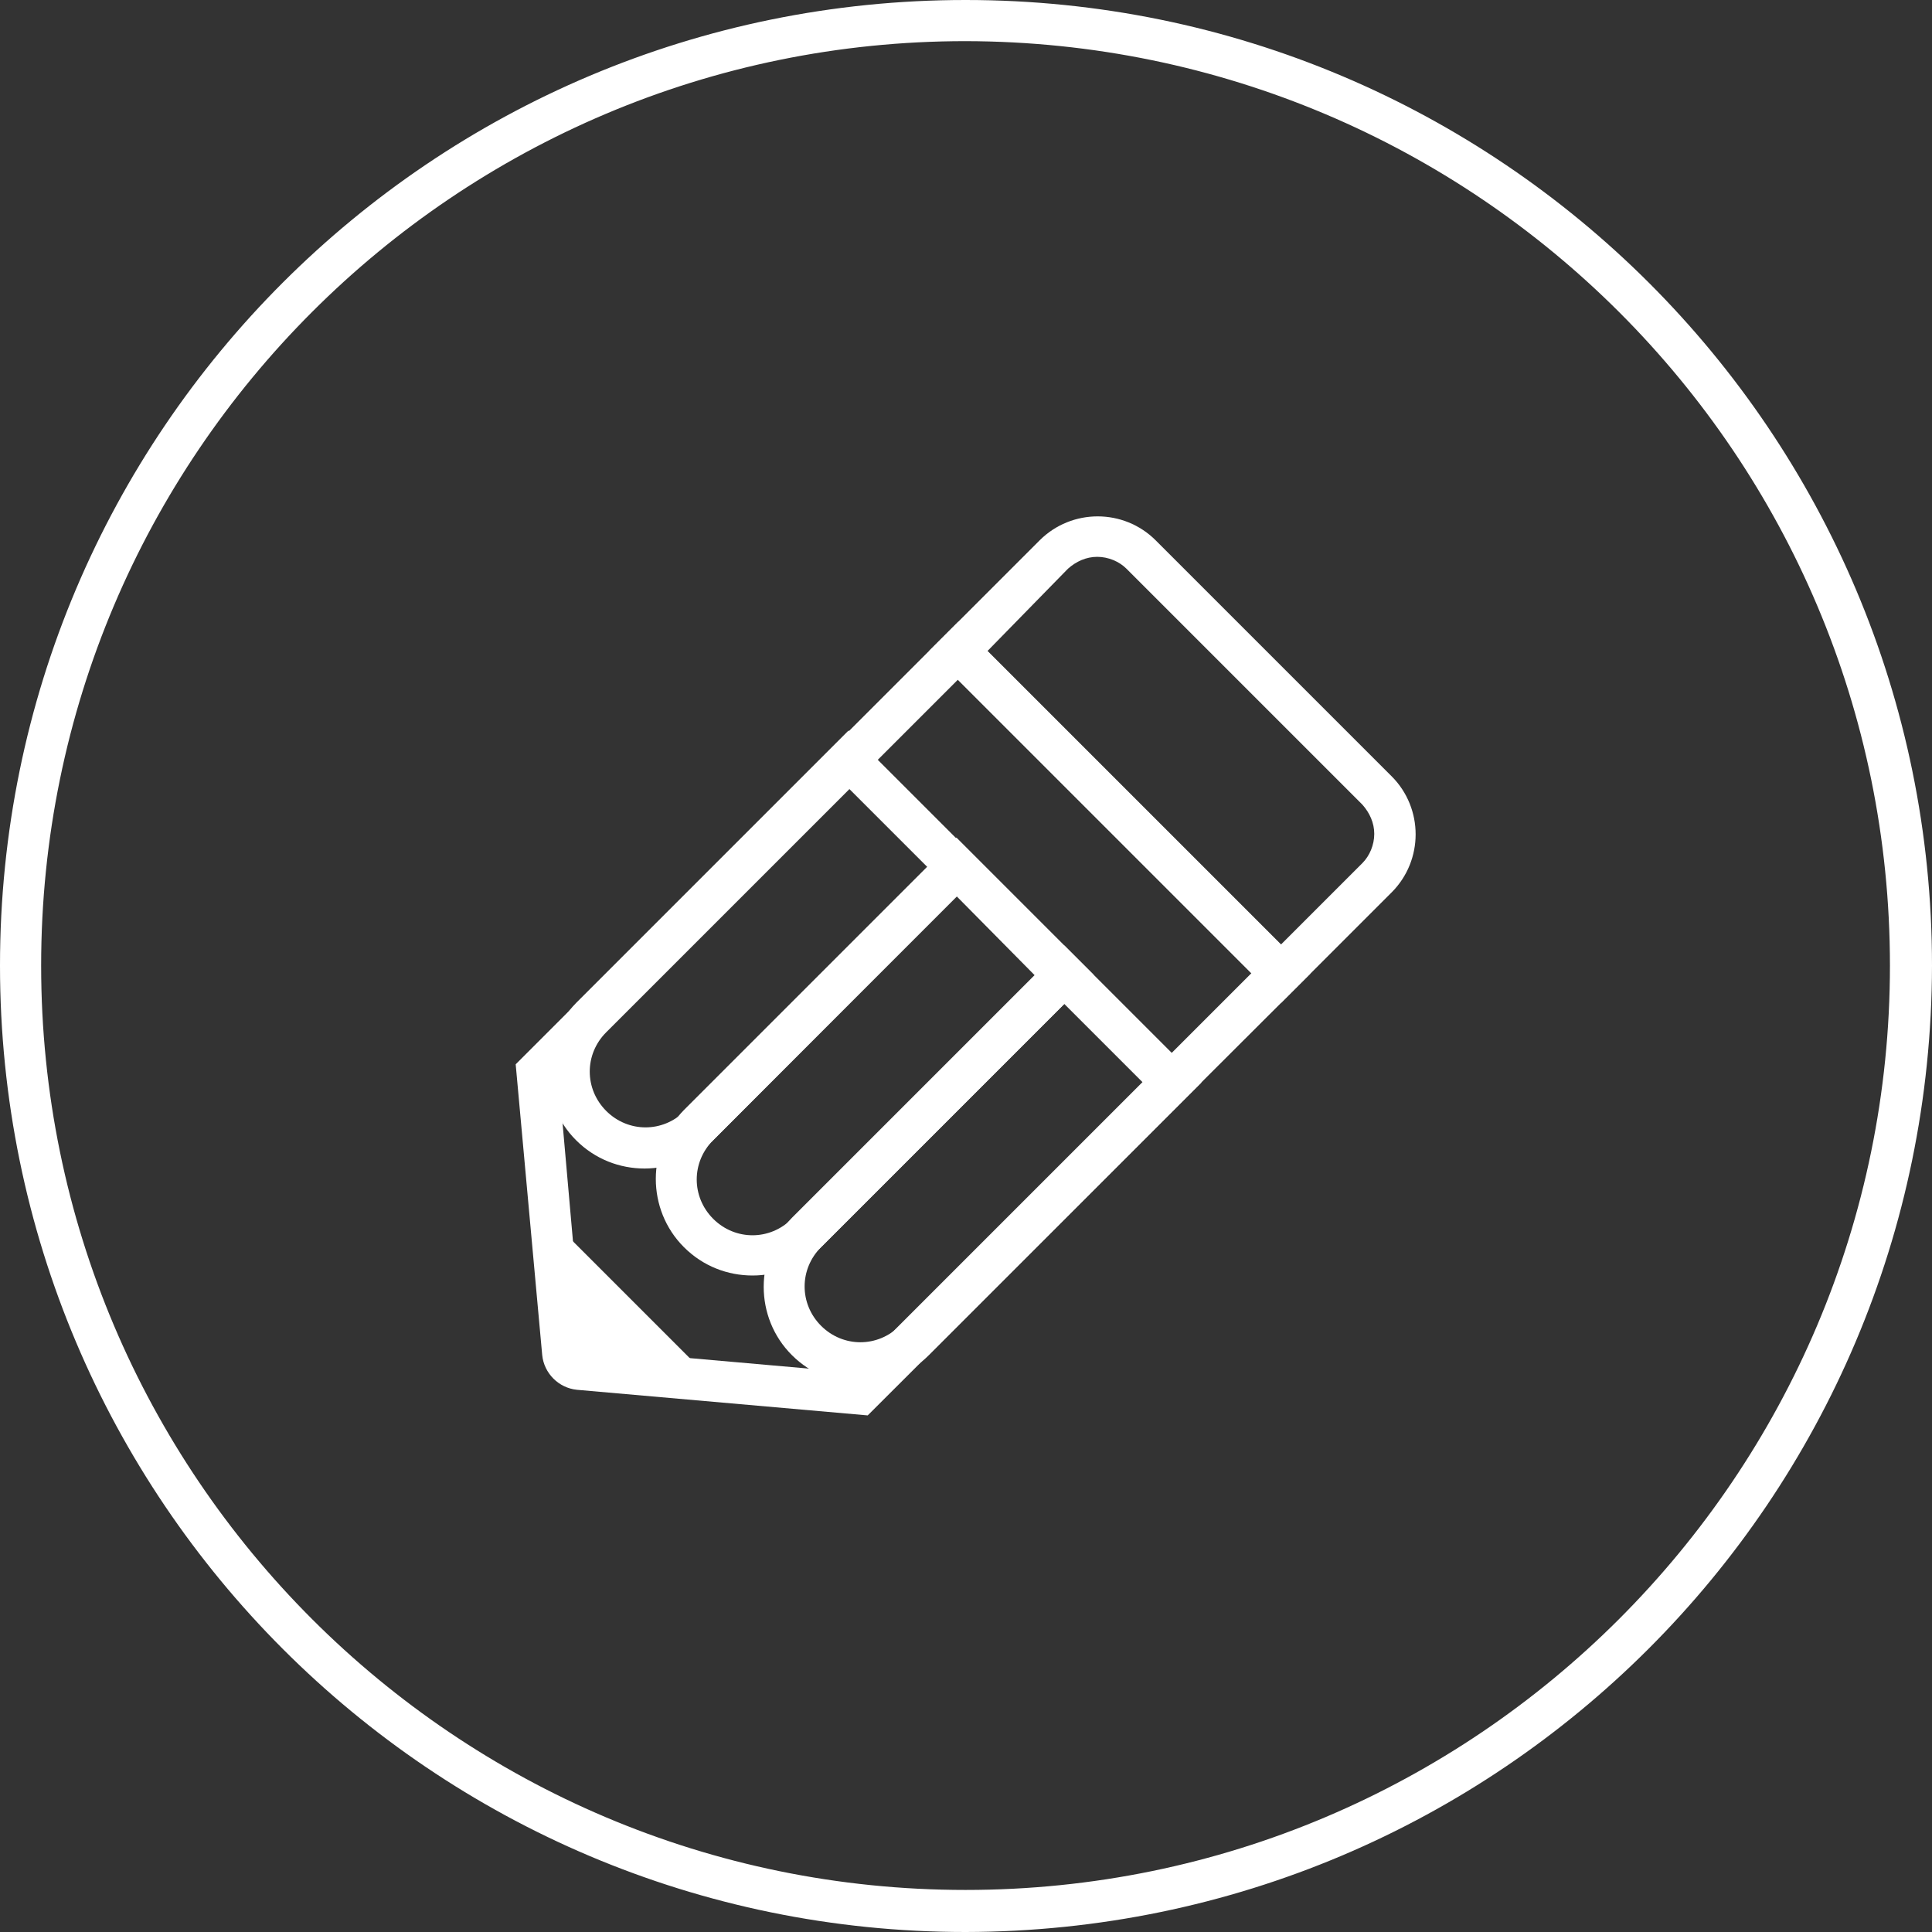 <?xml version="1.0" encoding="utf-8"?>
<!-- Generator: Adobe Illustrator 24.1.2, SVG Export Plug-In . SVG Version: 6.00 Build 0)  -->
<svg version="1.1" xmlns="http://www.w3.org/2000/svg" xmlns:xlink="http://www.w3.org/1999/xlink" x="0px" y="0px"
	 viewBox="0 0 211.3 211.3" style="enable-background:new 0 0 211.3 211.3;" xml:space="preserve">
<rect x="0" y="0" width="211.3" height="211.3" fill="#333333" stroke="none"/>
<style type="text/css">
	.st0{fill:#FFFFFF;}
	.st1{fill:#89166E;}
	.st2{fill:#31527F;}
</style>
<g id="Layer_1">
</g>
<g id="Artwork">
	<g>
		<path class="st0" d="M105.6,211.3C47.3,211.3,0,164,0,105.6S47.3,0,105.6,0C164,0,211.3,47.3,211.3,105.6
			C211.2,164,164,211.2,105.6,211.3z M105.6,4.5C49.8,4.5,4.5,49.8,4.5,105.6s45.3,101.1,101.1,101.1s101.1-45.3,101.1-101.1
			c0,0,0,0,0,0C206.7,49.8,161.5,4.6,105.6,4.5L105.6,4.5z"/>
		<g>
			<g>
				<path class="st0" d="M140.1,109.7l-38.5-38.5l12.1-12.1c3.5-3.5,9.2-3.5,12.7,0l25.8,25.8c3.5,3.5,3.5,9.2,0,12.7L140.1,109.7z
					 M108,71.2l32.1,32.1l8.9-8.9c0.8-0.8,1.3-2,1.3-3.2s-0.5-2.3-1.3-3.2l-25.8-25.8c-0.8-0.8-2-1.3-3.2-1.3s-2.3,0.5-3.2,1.3
					L108,71.2z"/>
			</g>
			<g>
				<path class="st0" d="M70.5,127.8c-2.7,0-5.4-1-7.5-3.1c-4.1-4.1-4.1-10.8,0-15l29.8-29.8l15,15L78,124.7
					C76,126.7,73.2,127.8,70.5,127.8z M92.9,86.3l-26.6,26.6c-2.4,2.4-2.4,6.2,0,8.6c2.4,2.4,6.2,2.4,8.6,0l26.6-26.6L92.9,86.3z"/>
			</g>
			<g>
				<path class="st0" d="M82.3,139.5c-2.7,0-5.4-1-7.5-3.1c-4.1-4.1-4.1-10.8,0-15l29.8-29.8l15,15l-29.8,29.8
					C87.7,138.5,85,139.5,82.3,139.5z M104.6,98L78,124.7c-2.4,2.4-2.4,6.2,0,8.6c2.4,2.4,6.2,2.4,8.6,0l26.6-26.6L104.6,98z"/>
			</g>
			<g>
				<path class="st0" d="M94.1,151.3c-2.7,0-5.4-1-7.5-3.1c-4.1-4.1-4.1-10.8,0-15l29.8-29.8l15,15l-29.8,29.8
					C99.5,150.3,96.8,151.3,94.1,151.3z M116.4,109.8l-26.6,26.6c-2.4,2.4-2.4,6.2,0,8.6c2.4,2.4,6.2,2.4,8.6,0l26.6-26.6
					L116.4,109.8z"/>
			</g>
			<g>
				<path class="st0" d="M94.9,154.8L63.1,152c-2-0.2-3.6-1.8-3.8-3.8l-2.9-31.8L104.8,68l38.5,38.5L94.9,154.8z M63.7,147.5
					l29.5,2.6l43.7-43.7l-32.1-32.1l-43.7,43.7L63.7,147.5z"/>
			</g>
			<g>
				<path class="st0" d="M60.2,133.3l1.3,14.7c0.1,0.9,0.8,1.7,1.8,1.8l14.7,1.3L60.2,133.3z"/>
			</g>
		</g>
	</g>
</g>
</svg>
